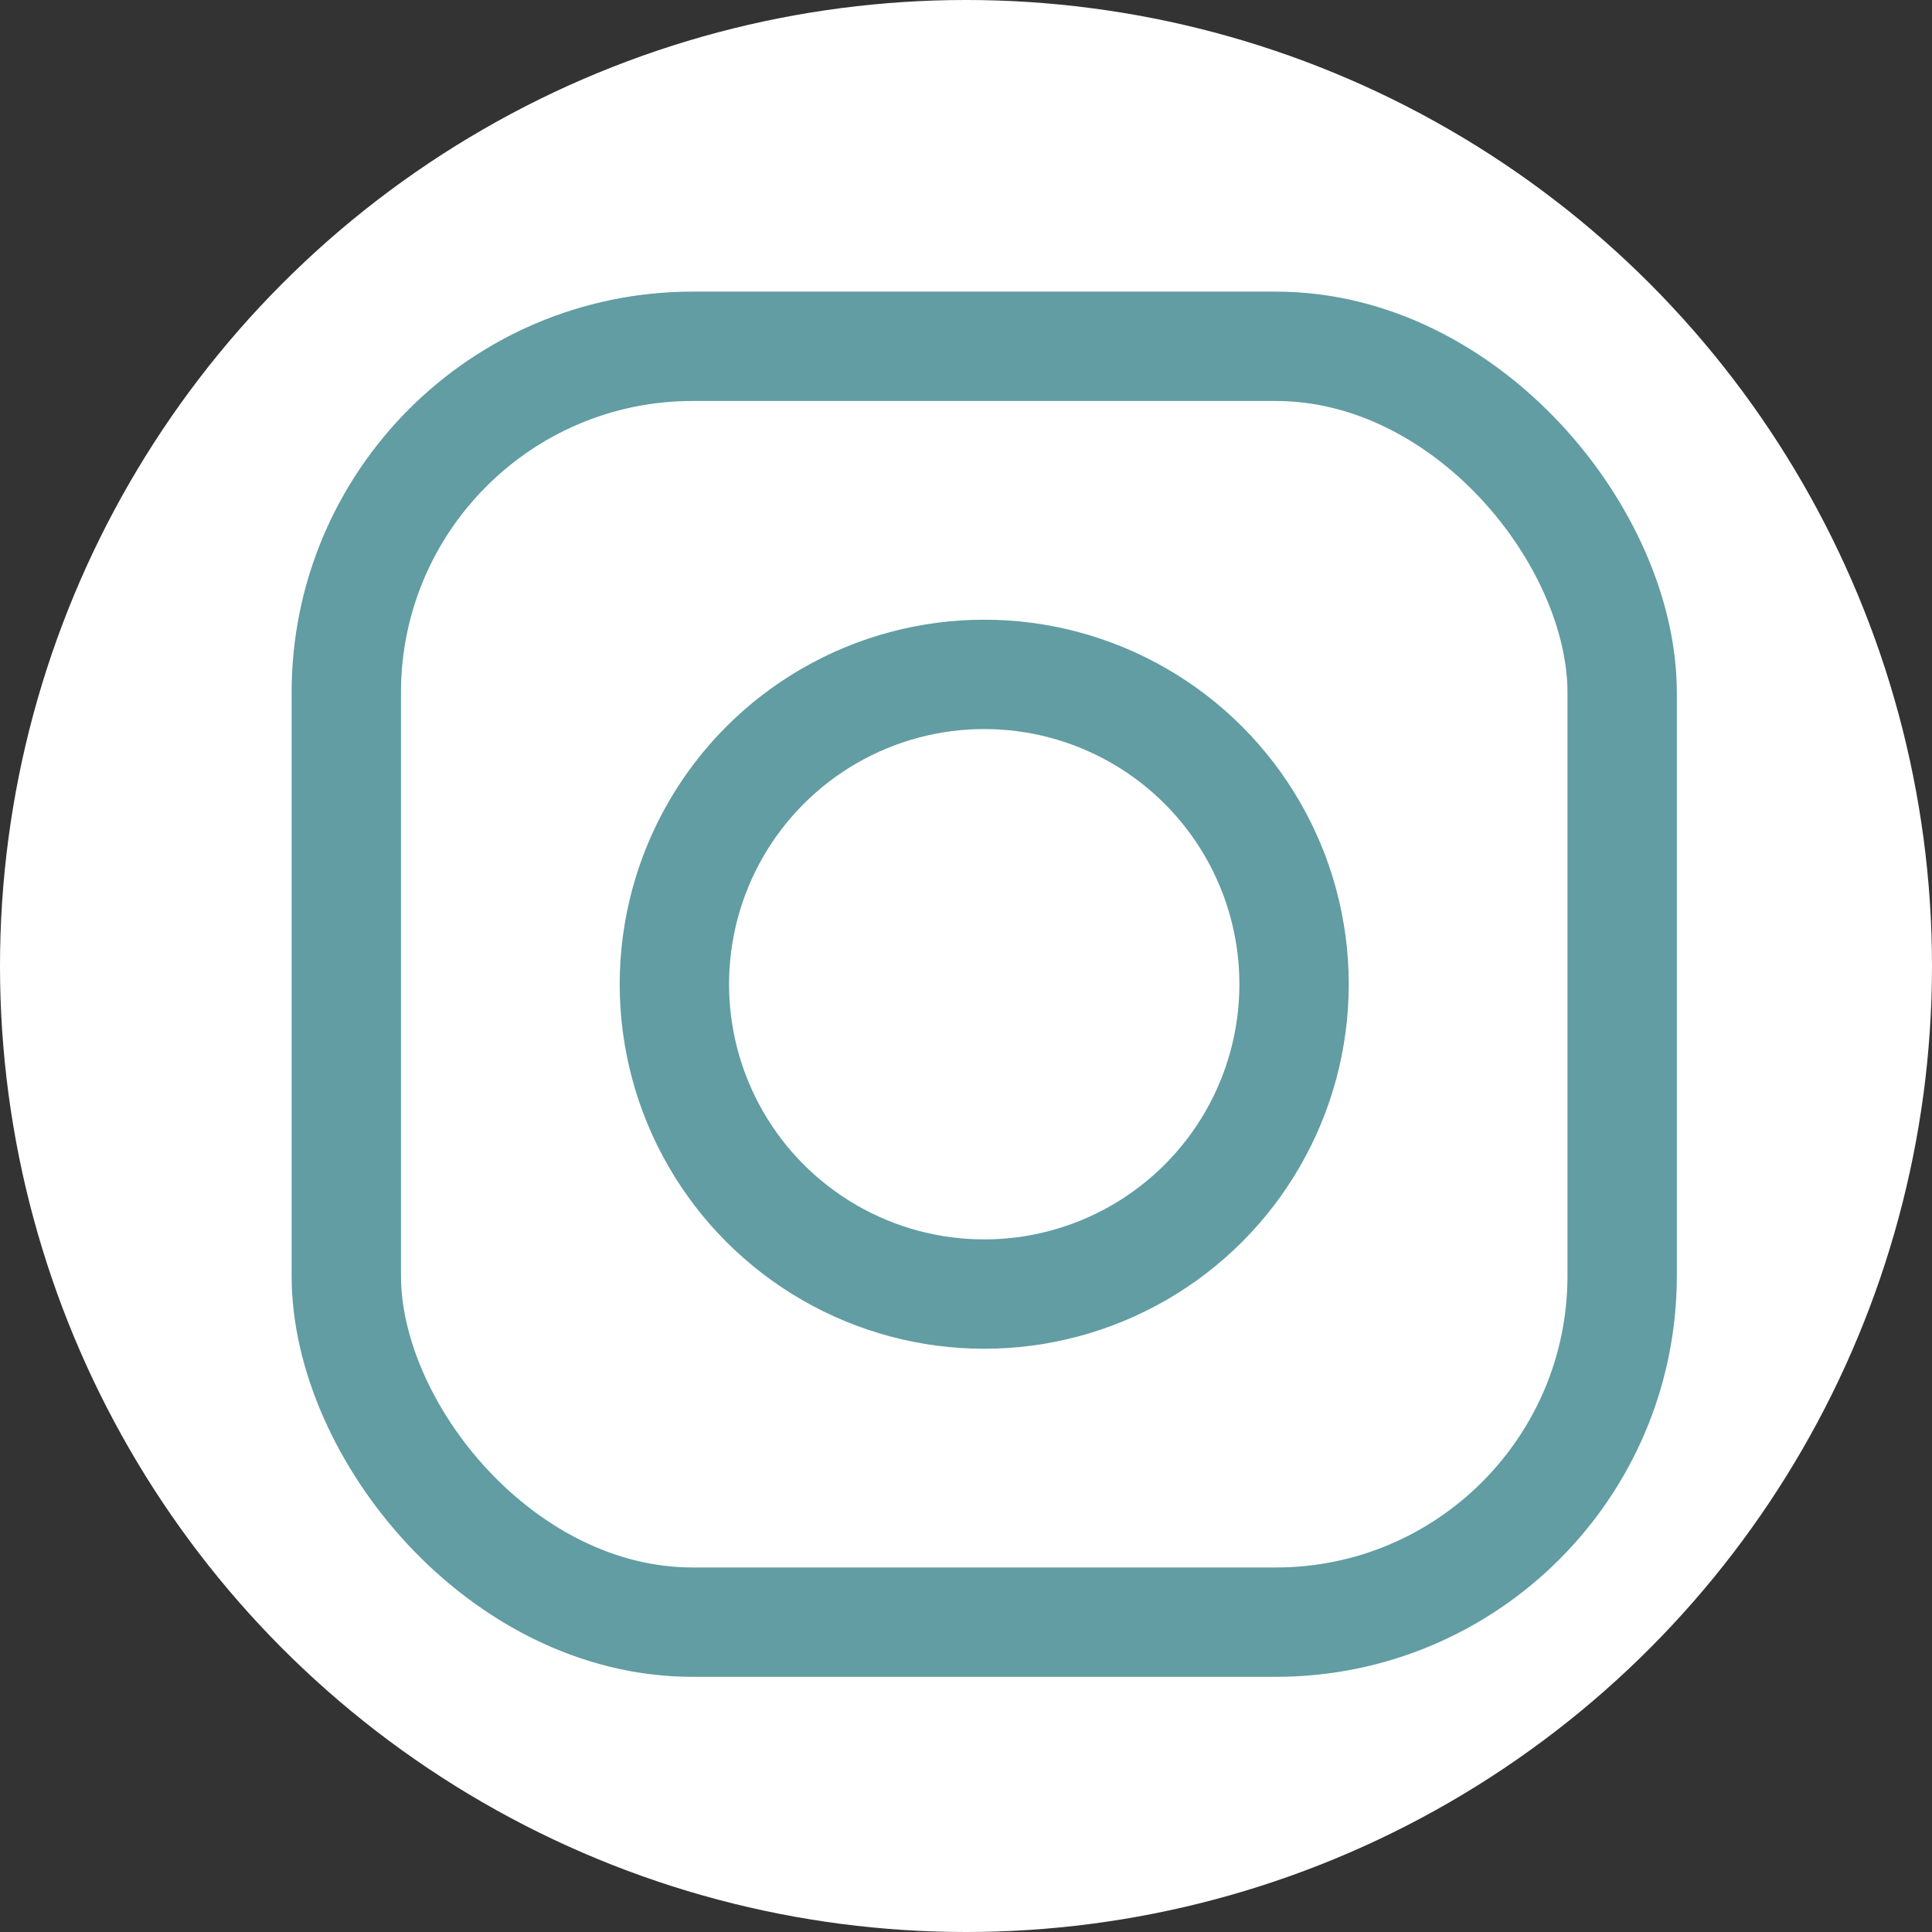 <svg xmlns="http://www.w3.org/2000/svg" width="53" height="53" viewBox="0 0 53 53">
    <rect x="0" y="0" width="53" height="53" fill="#333333" stroke="none"/>
    <defs>
        <style>
            .cls-1{fill:#fff}.cls-2,.cls-4{fill:none}.cls-2{stroke:#619da3;stroke-width:3px}.cls-3{stroke:none}
        </style>
    </defs>
    <g id="Group_62" data-name="Group 62" transform="translate(-232 -630)">
        <g id="MENU" transform="translate(-75 615)">
            <circle id="Ellipse_2" cx="26.5" cy="26.5" r="26.5" class="cls-1" data-name="Ellipse 2" transform="translate(307 15)"/>
        </g>
        <g id="Rectangle_25" class="cls-2" data-name="Rectangle 25" transform="translate(240 638)">
            <rect width="38" height="38" class="cls-3" rx="11"/>
            <rect width="35" height="35" x="1.5" y="1.5" class="cls-4" rx="9.5"/>
        </g>
        <g id="Ellipse_6" class="cls-2" data-name="Ellipse 6" transform="translate(249 647)">
            <circle cx="10" cy="10" r="10" class="cls-3"/>
            <circle cx="10" cy="10" r="8.5" class="cls-4"/>
        </g>
    </g>
</svg>
